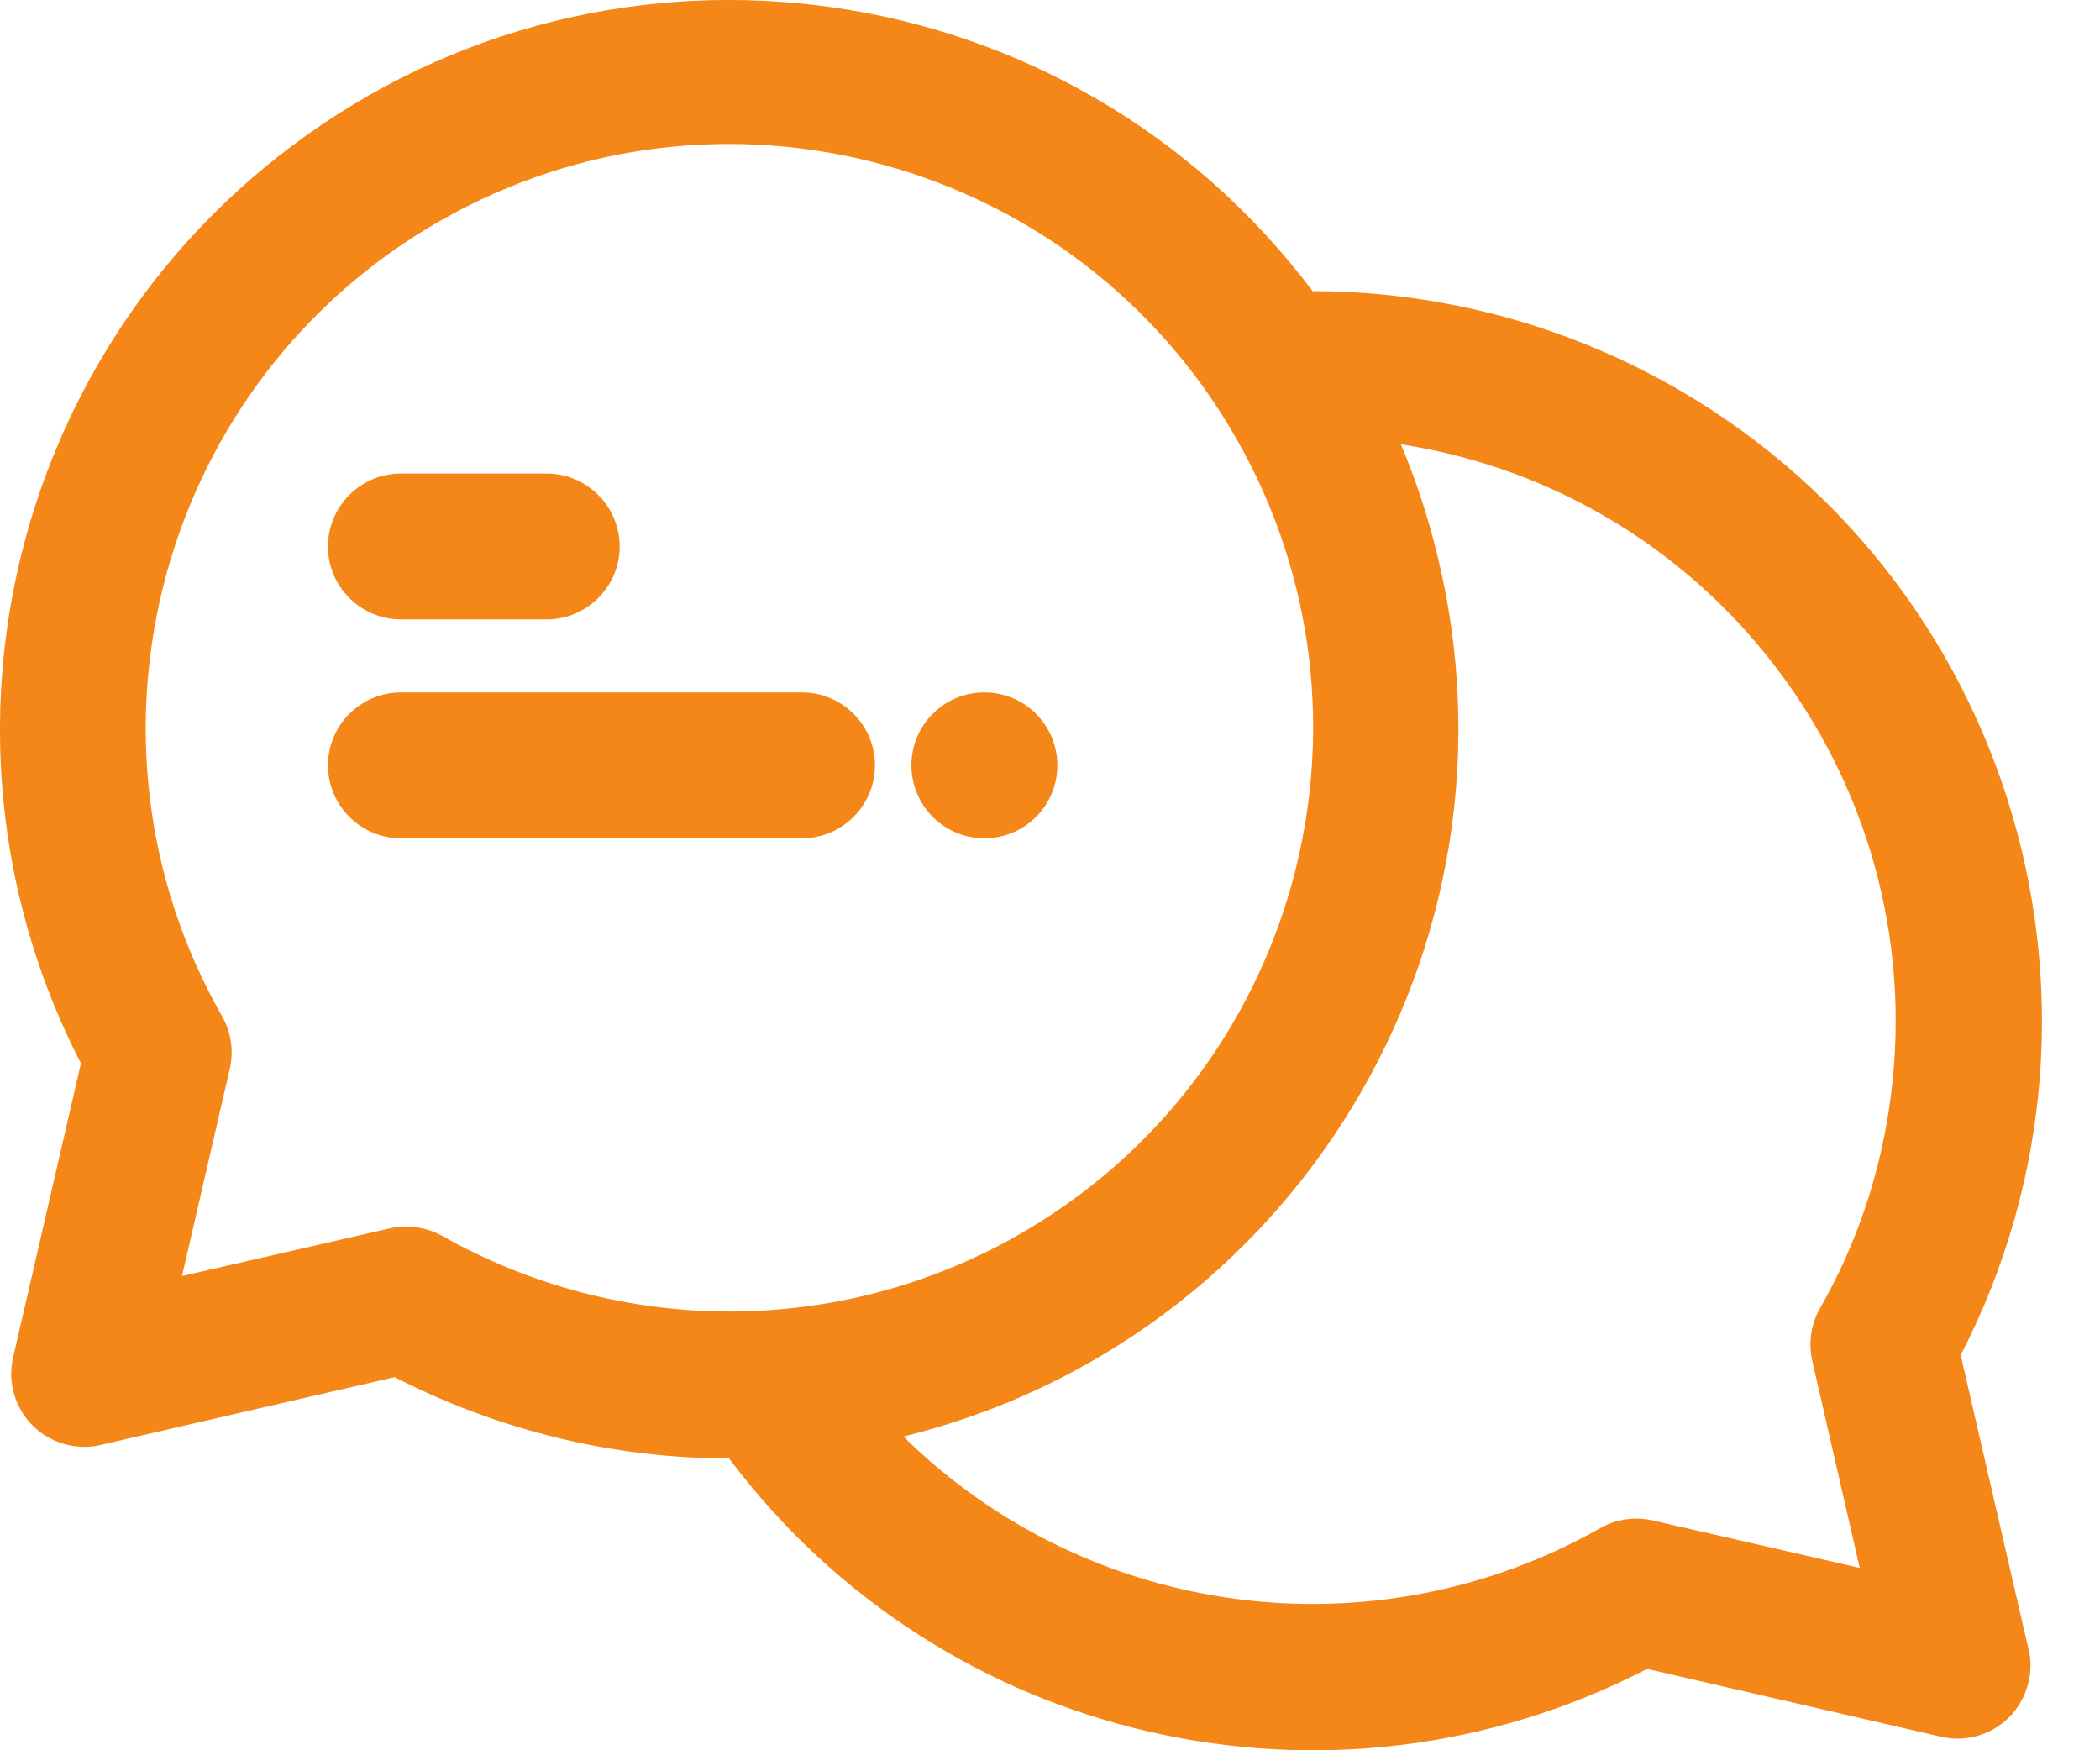 <svg width="24" height="20" viewBox="0 0 24 20" fill="none" xmlns="http://www.w3.org/2000/svg">
<path d="M15.001 3.327C12.234 -0.354 7.007 -1.092 3.33 1.672C0.079 4.115 -0.934 8.541 0.925 12.151L0.15 15.51C0.046 15.961 0.325 16.407 0.775 16.511C0.9 16.54 1.029 16.54 1.15 16.511L4.51 15.736C5.694 16.344 7.003 16.665 8.332 16.665C10.775 19.92 15.21 20.938 18.824 19.07L22.183 19.845C22.633 19.95 23.079 19.67 23.183 19.22C23.213 19.095 23.213 18.966 23.183 18.845L22.408 15.485C24.517 11.392 22.913 6.365 18.824 4.256C17.644 3.648 16.331 3.327 15.001 3.327ZM4.631 14.018C4.568 14.018 4.506 14.022 4.443 14.039L2.08 14.581L2.626 12.213C2.672 12.009 2.643 11.797 2.538 11.613C0.717 8.412 1.838 4.34 5.039 2.518C8.24 0.697 12.313 1.818 14.134 5.019C15.956 8.22 14.835 12.293 11.633 14.114C9.591 15.277 7.086 15.277 5.039 14.114C4.914 14.047 4.773 14.014 4.631 14.018ZM20.712 15.552L21.254 17.916L18.89 17.374C18.686 17.328 18.473 17.357 18.29 17.461C15.697 18.928 12.446 18.503 10.325 16.415C14.793 15.315 17.527 10.796 16.423 6.328C16.319 5.903 16.181 5.482 16.01 5.077C19.649 5.64 22.146 9.046 21.587 12.684C21.466 13.48 21.2 14.252 20.799 14.952C20.695 15.135 20.666 15.348 20.712 15.552Z" fill="#F48718"/>
<path d="M10 8.745C10 8.287 9.625 7.912 9.166 7.912H4.581C4.123 7.912 3.748 8.287 3.748 8.745C3.748 9.204 4.123 9.579 4.581 9.579H9.166C9.625 9.579 10 9.204 10 8.745Z" fill="#F48718"/>
<path d="M4.581 7.078H6.248C6.707 7.078 7.082 6.703 7.082 6.245C7.082 5.786 6.707 5.411 6.248 5.411H4.581C4.123 5.411 3.748 5.786 3.748 6.245C3.748 6.703 4.123 7.078 4.581 7.078Z" fill="#F48718"/>
<path d="M11.25 9.579C11.711 9.579 12.084 9.206 12.084 8.745C12.084 8.285 11.711 7.912 11.25 7.912C10.79 7.912 10.416 8.285 10.416 8.745C10.416 9.206 10.79 9.579 11.25 9.579Z" fill="#F48718"/>
</svg>
